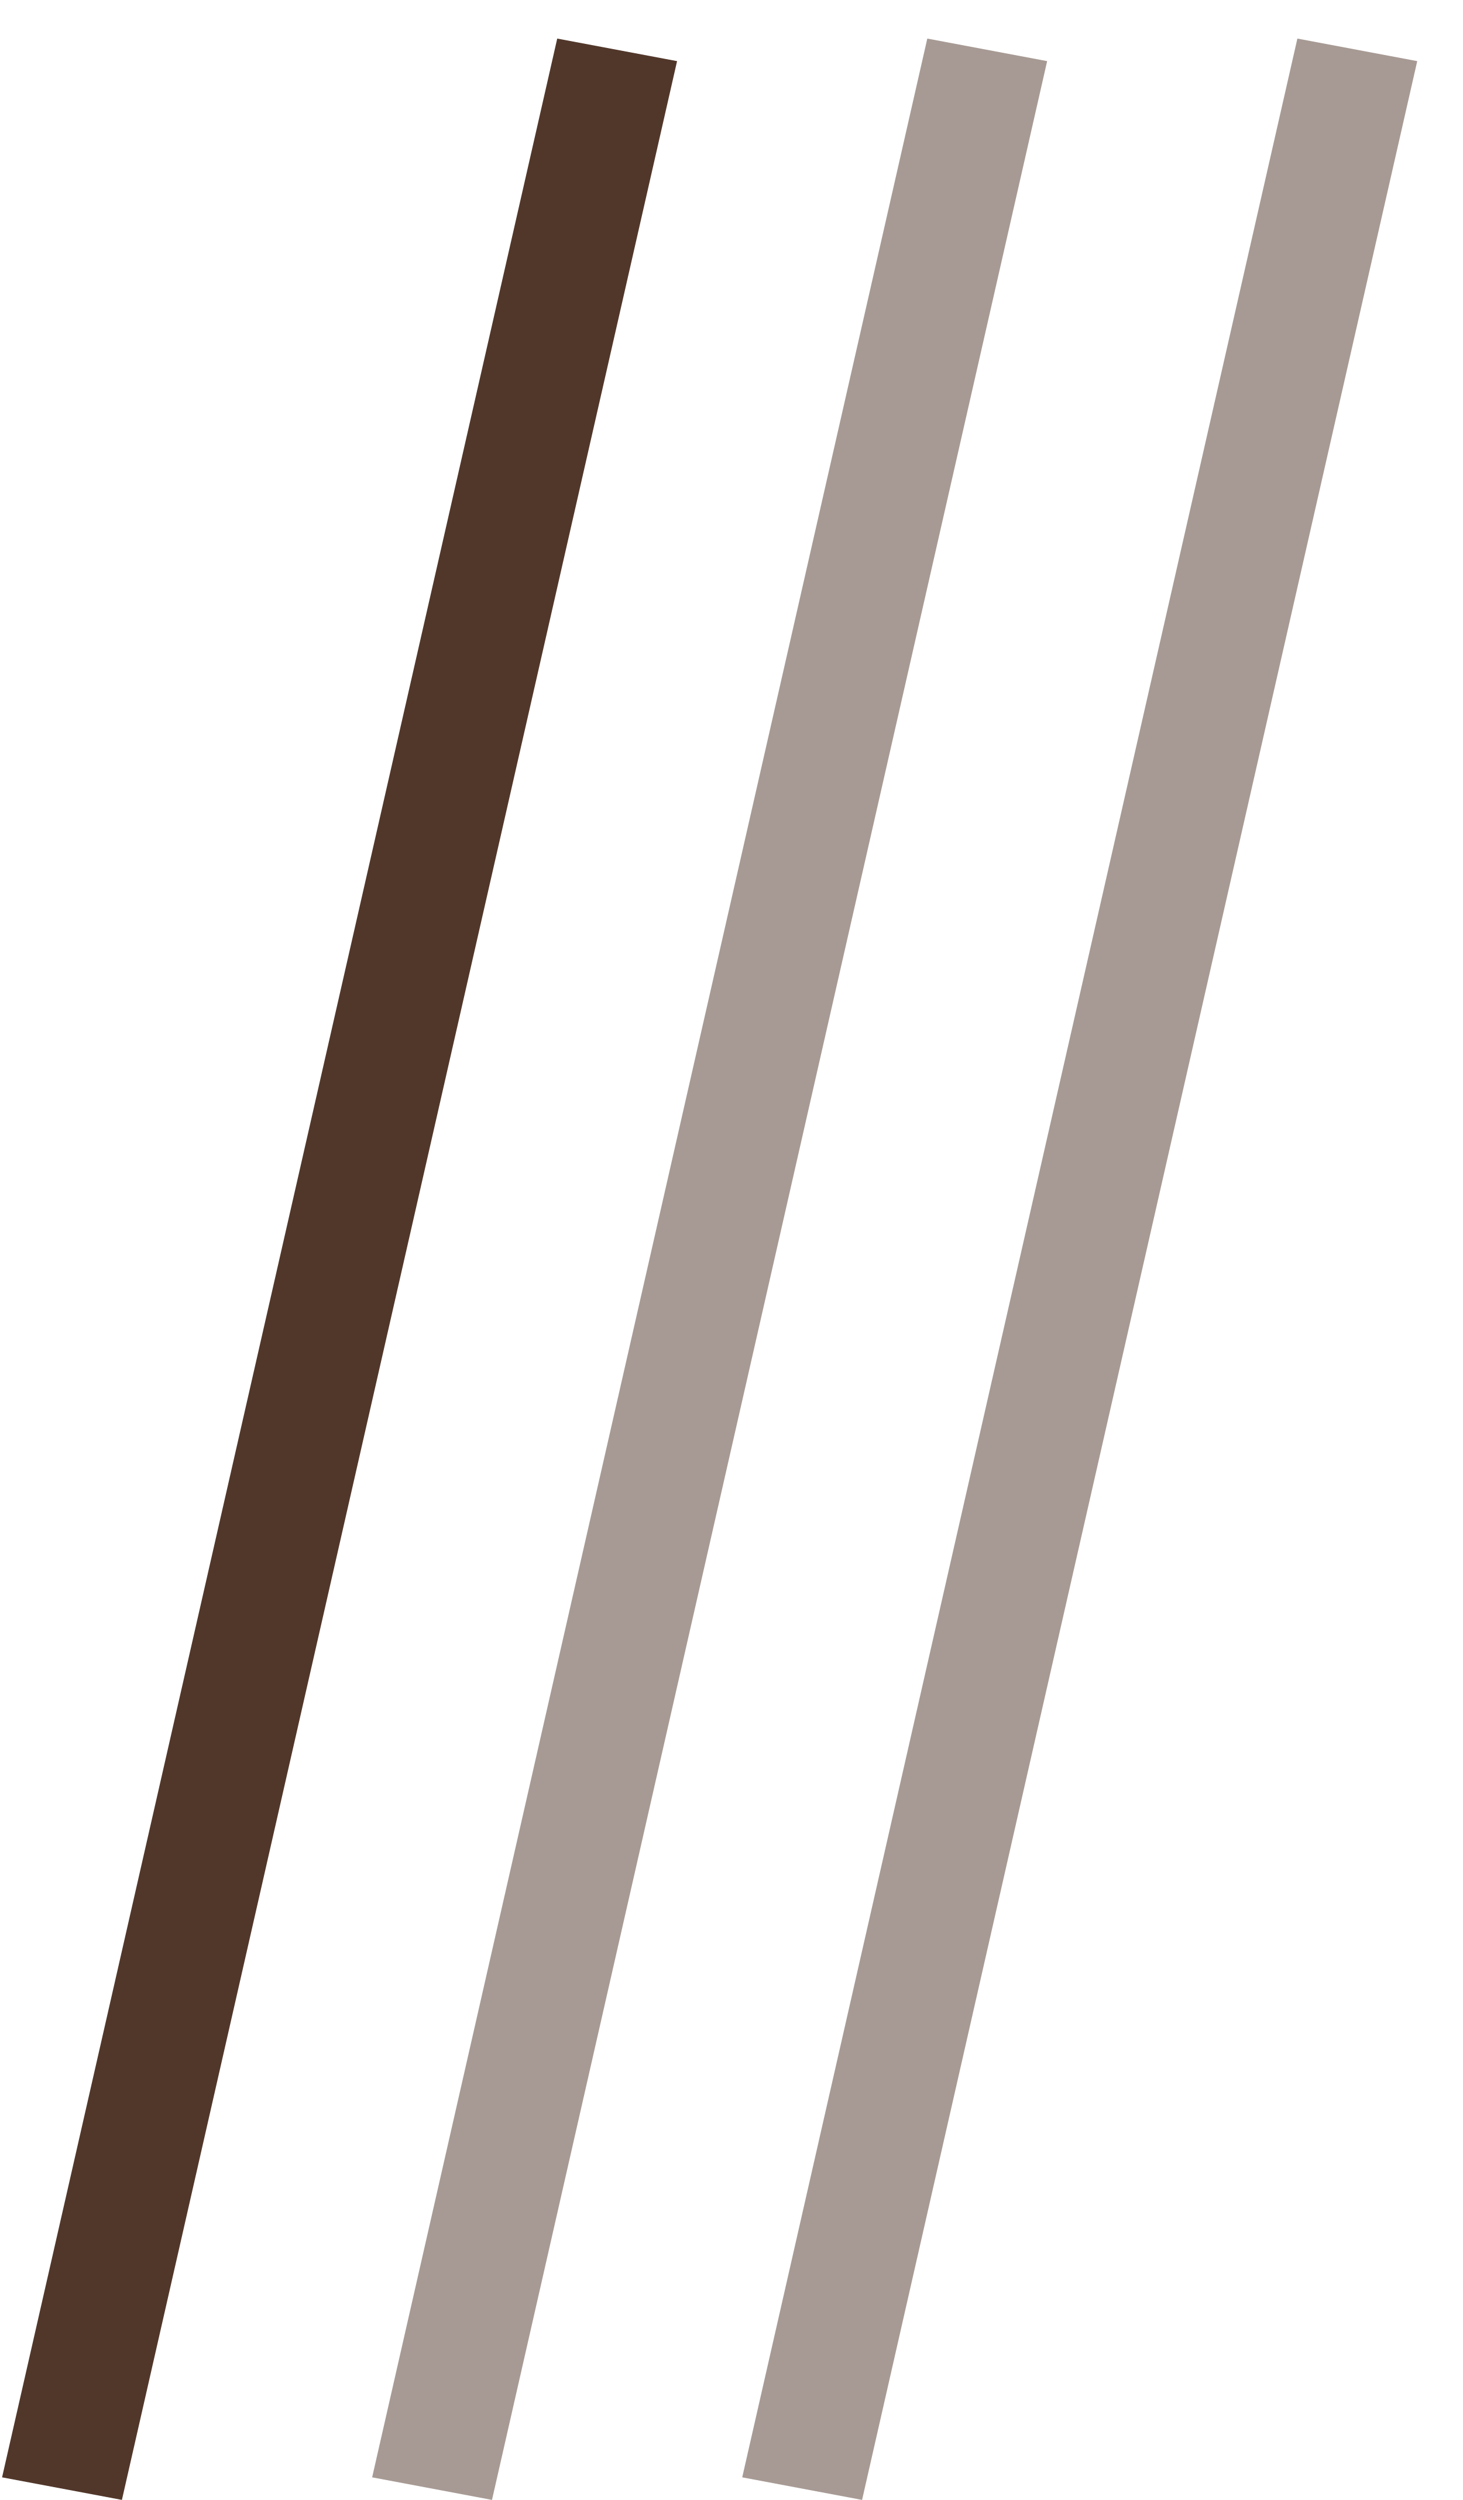 <svg width="24" height="41" viewBox="0 0 24 41" fill="none" xmlns="http://www.w3.org/2000/svg">
<line y1="-1" x2="41.023" y2="-1" transform="matrix(0.222 -0.975 0.983 0.185 2 41)" stroke="#51372A" stroke-width="2"/>
<line opacity="0.5" y1="-1" x2="41.023" y2="-1" transform="matrix(0.222 -0.975 0.983 0.185 8.071 41)" stroke="#51372A" stroke-width="2"/>
<line opacity="0.5" y1="-1" x2="41.023" y2="-1" transform="matrix(0.222 -0.975 0.983 0.185 14.142 41)" stroke="#51372A" stroke-width="2"/>
</svg>
